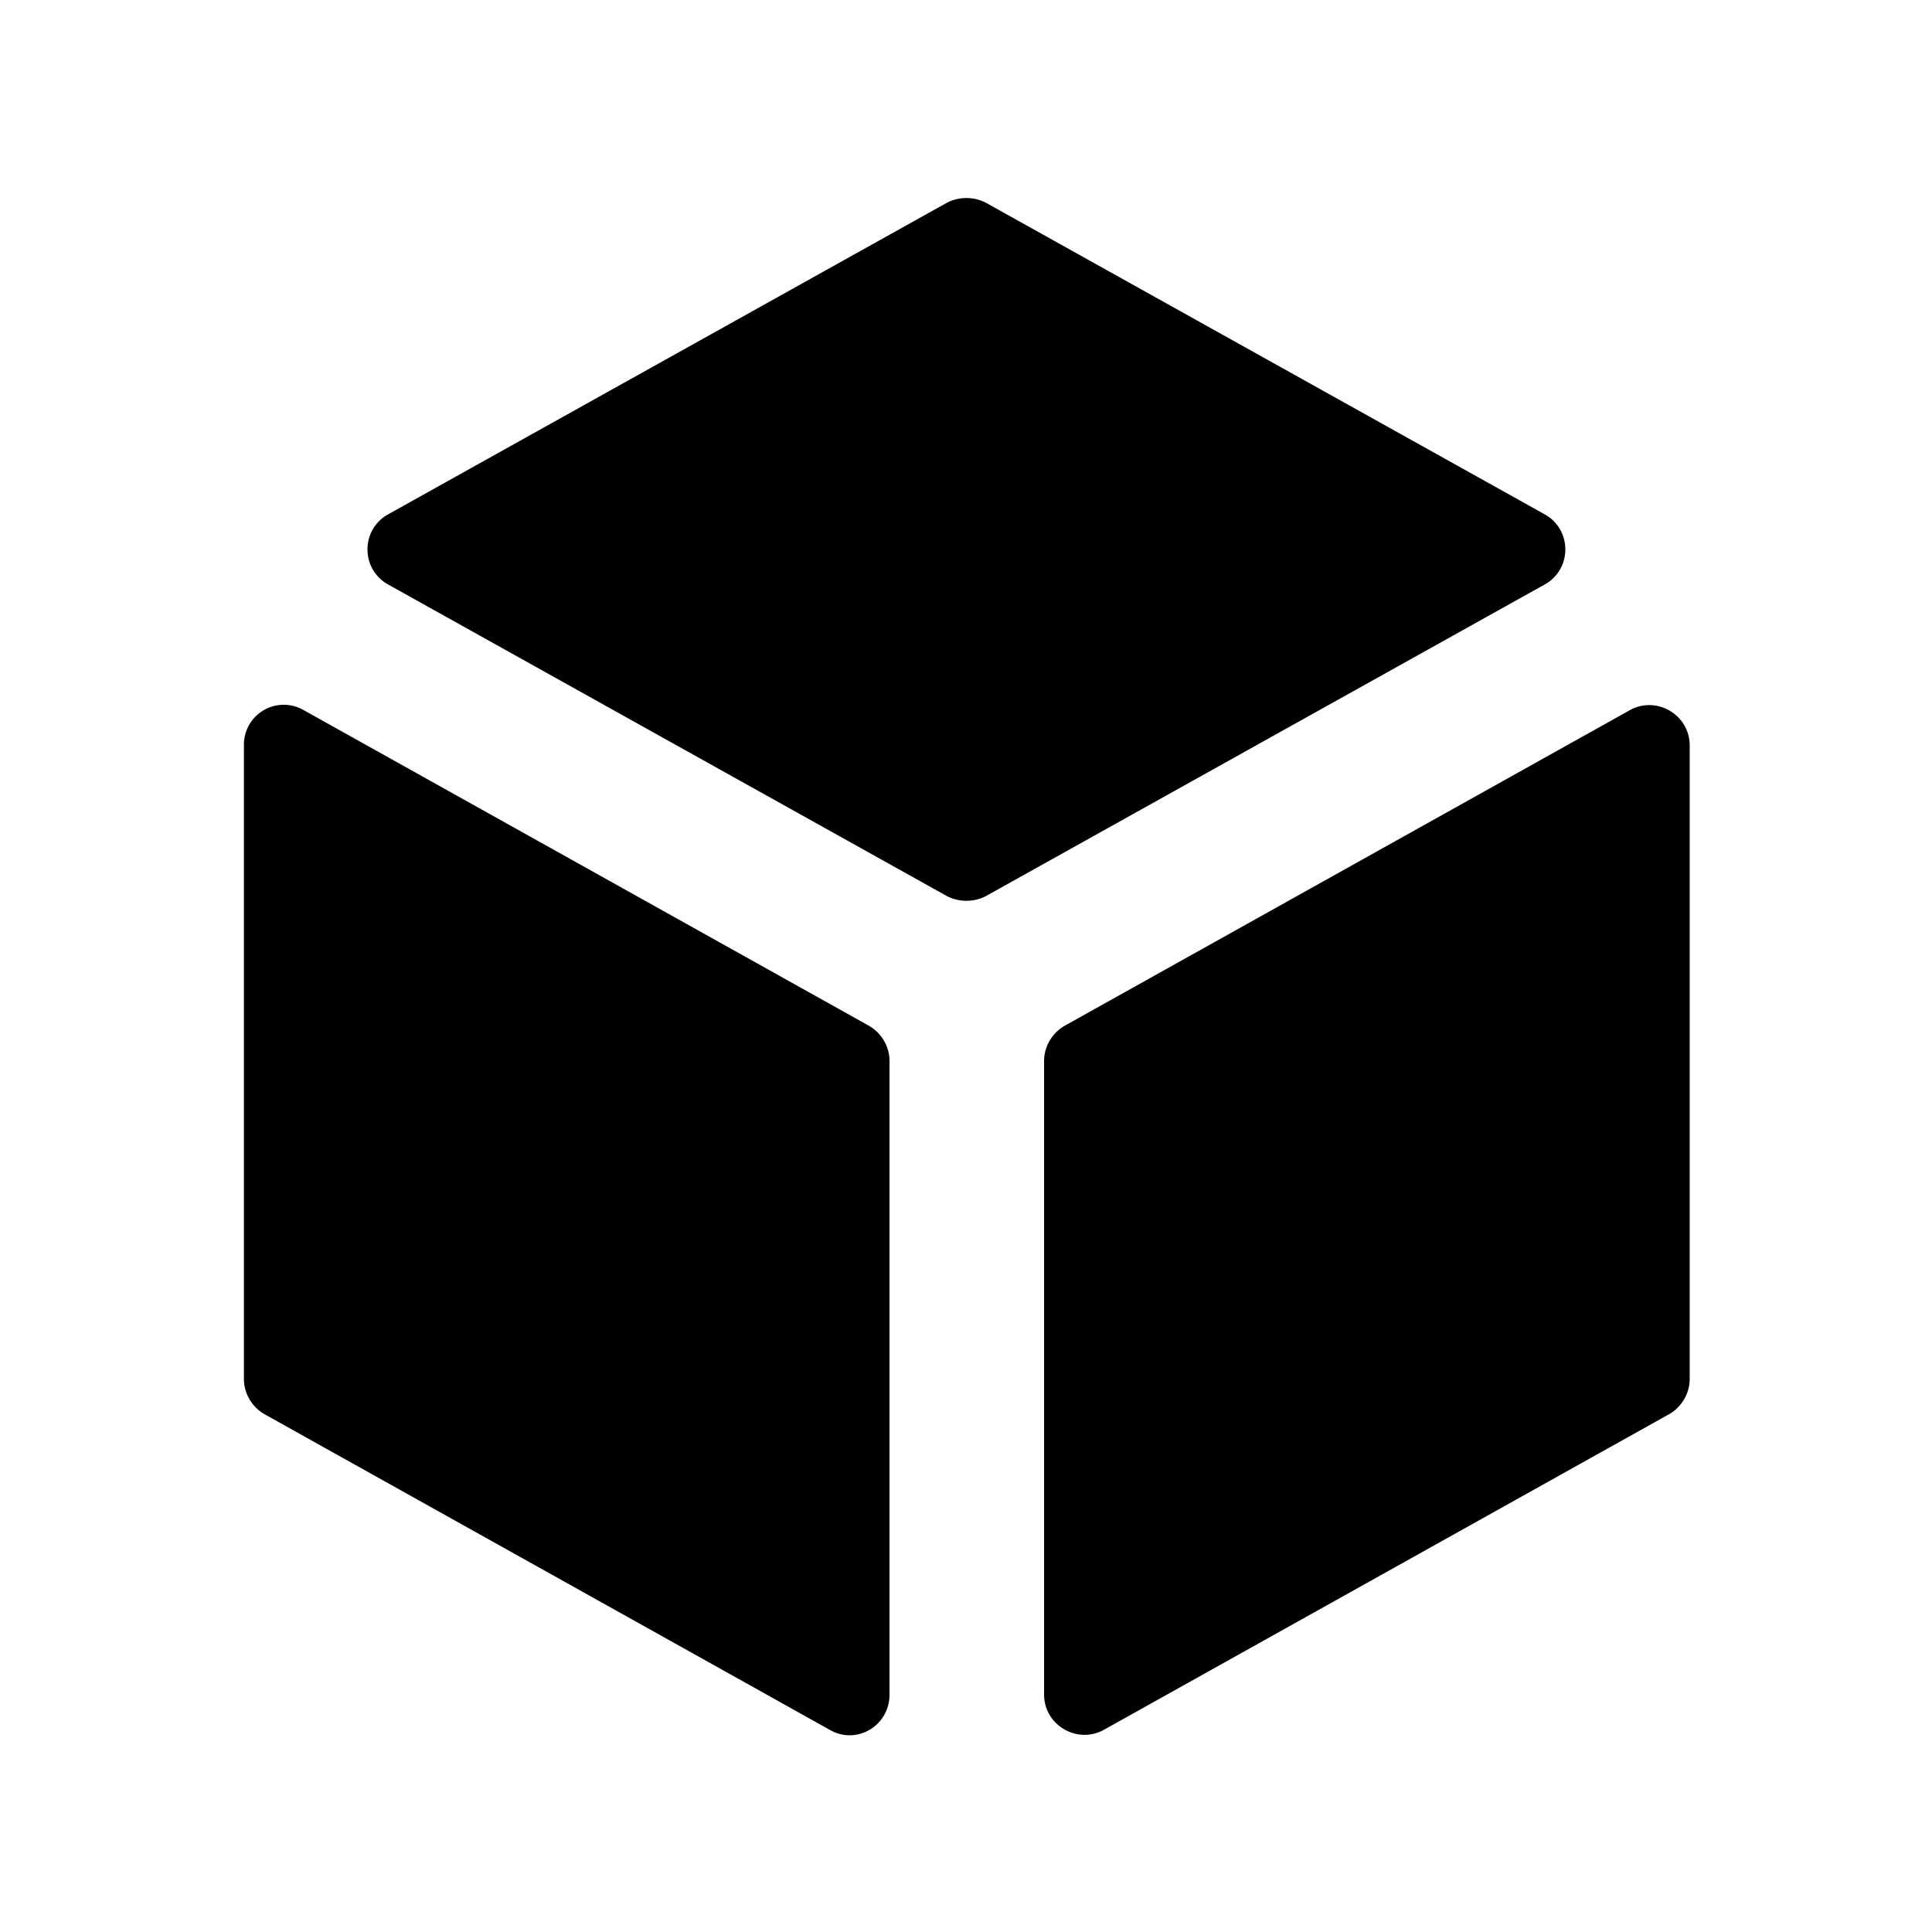 <svg xmlns="http://www.w3.org/2000/svg" width="24" height="24" fill="currentColor" class="mi-solid mi-cube" viewBox="0 0 24 24">
  <path d="M10.79 12.74 3.77 8.82a.495.495 0 0 0-.74.44v7.87c0 .18.1.35.26.44l7.02 3.92c.33.19.74-.05.74-.44v-7.87c0-.18-.1-.35-.26-.44m9.46-3.92-7.02 3.92c-.16.09-.26.26-.26.44v7.87c0 .38.41.62.74.44l7.02-3.92c.16-.09.26-.26.26-.44V9.26c0-.38-.41-.62-.74-.44m-1.06-2.43-6.94-3.87a.53.53 0 0 0-.49 0L4.82 6.39c-.34.19-.34.68 0 .87l6.94 3.87c.15.08.34.08.49 0l6.94-3.87c.34-.19.34-.68 0-.87"/>
</svg>